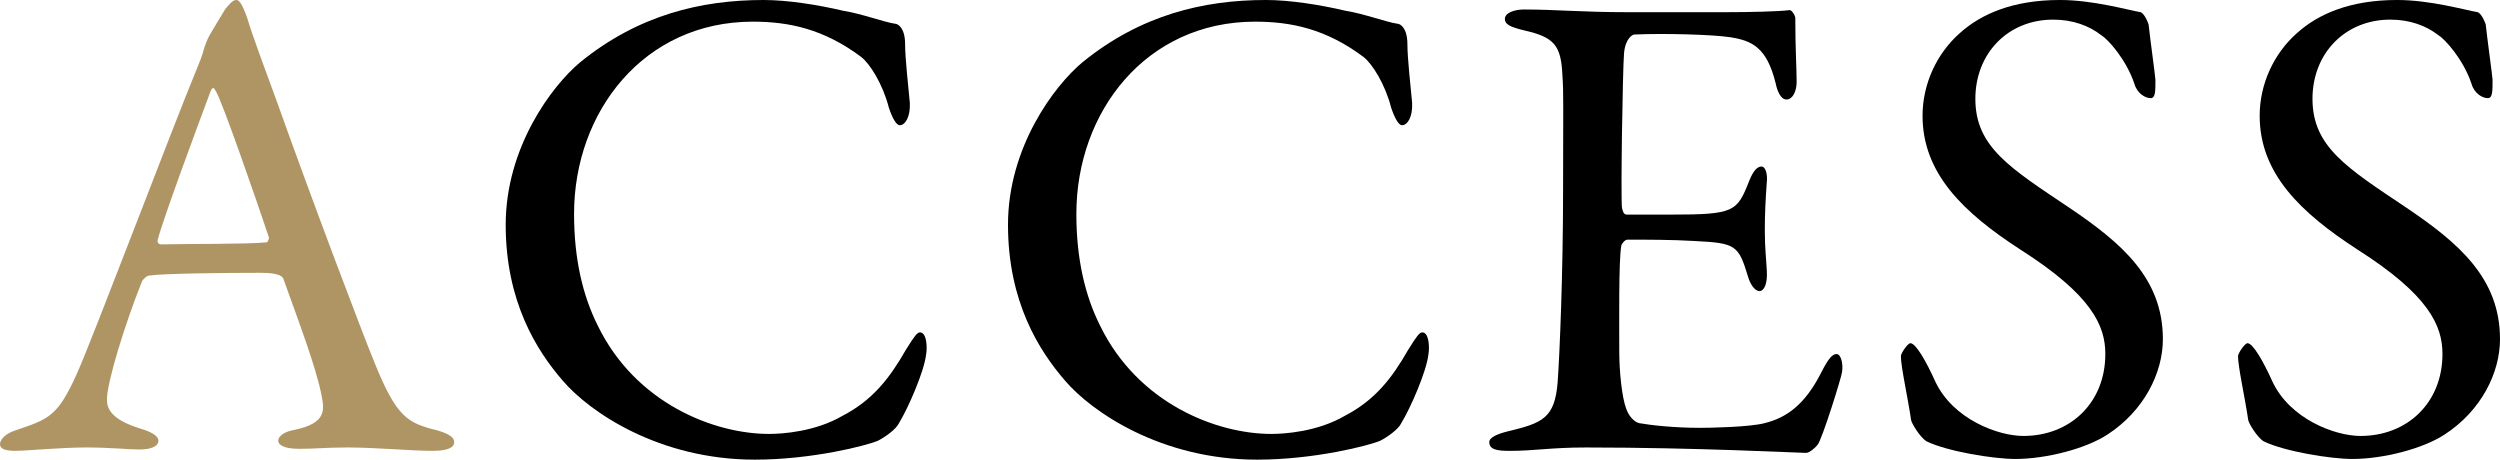 <?xml version="1.0" encoding="UTF-8"?><svg id="_イヤー_2" xmlns="http://www.w3.org/2000/svg" viewBox="0 0 184.65 33.95"><defs><style>.cls-1{fill:#af9563;}</style></defs><g id="_イヤー_5"><g><path class="cls-1" d="M18.25,1.3c.4,1.35,1.25,3.6,2.2,6.2,2.6,7.3,6.35,17.2,7.2,19.25,1.65,4.1,2.45,4.5,4.7,5.05,.8,.25,1.2,.5,1.2,.85s-.35,.65-1.6,.65c-1.65,0-4.1-.25-6.3-.25-1.6,0-2.3,.1-3.55,.1s-1.55-.35-1.55-.6,.3-.65,1.2-.8c2.4-.5,2.2-1.5,2-2.55-.4-2.05-1.65-5.35-2.8-8.55-.05-.2-.25-.5-1.7-.5-2.75,0-7.15,.05-8.2,.2-.2,0-.45,.25-.55,.4-1.3,3.25-2.6,7.5-2.6,8.75,0,.6,.2,1.45,2.45,2.15,.85,.25,1.35,.55,1.35,.9,0,.5-.75,.65-1.4,.65-.85,0-2.1-.15-3.95-.15s-4.45,.25-5.2,.25c-.9,0-1.15-.2-1.15-.5s.35-.75,1.1-1c2.5-.85,3.15-1,4.6-4.25,1.15-2.55,6.85-17.65,8.95-22.75,.3-.7,.35-1,.45-1.3,.05-.15,.15-.45,.35-.85,.3-.5,.85-1.45,1.2-2,.35-.4,.55-.65,.8-.65,.2,0,.4,.2,.8,1.3Zm1.6,16.2c-.85-2.55-3.45-10.05-3.9-10.75-.15-.3-.25-.35-.4,0-.9,2.4-3.5,9.4-3.9,10.95-.05,.2,.05,.35,.25,.35,2-.05,6.15,0,7.8-.15,.05,0,.2-.25,.15-.4Z"/><path d="M62.3,.8c1.3,.2,3.05,.85,3.8,.95,.25,0,.75,.35,.75,1.5,0,1.05,.25,3.25,.35,4.35,.05,1.05-.35,1.65-.75,1.65-.25,0-.55-.55-.8-1.3-.45-1.75-1.4-3.25-2.05-3.75-2.75-2.05-5.3-2.6-8-2.6-8.05,0-13.2,6.65-13.2,14.2,0,3.35,.65,6.05,1.75,8.25,2.8,5.75,8.6,8,12.65,8,.95,0,3.4-.15,5.45-1.35,2.2-1.15,3.45-2.75,4.65-4.85,.65-1.05,.85-1.3,1.05-1.3,.5,0,.55,1.1,.45,1.65-.15,1.25-1.3,3.9-2,5.05-.2,.45-1.05,1.05-1.55,1.3-.8,.35-4.85,1.4-9.1,1.4-7.05,0-12.2-3.5-14.2-5.85-1.9-2.2-4.2-5.8-4.2-11.5s3.4-10.25,5.5-12C47.15,1.1,51.8,0,56.4,0c1.75,0,4,.35,5.9,.8Z"/><path d="M99.4,.8c1.3,.2,3.05,.85,3.8,.95,.25,0,.75,.35,.75,1.5,0,1.05,.25,3.25,.35,4.35,.05,1.05-.35,1.65-.75,1.65-.25,0-.55-.55-.8-1.3-.45-1.75-1.4-3.25-2.05-3.75-2.75-2.05-5.3-2.6-8-2.6-8.05,0-13.2,6.65-13.2,14.2,0,3.35,.65,6.05,1.75,8.25,2.8,5.75,8.6,8,12.65,8,.95,0,3.4-.15,5.45-1.35,2.2-1.15,3.45-2.75,4.65-4.85,.65-1.05,.85-1.3,1.05-1.3,.5,0,.55,1.1,.45,1.65-.15,1.25-1.3,3.9-2,5.05-.2,.45-1.05,1.05-1.55,1.3-.8,.35-4.85,1.4-9.1,1.4-7.05,0-12.2-3.5-14.2-5.85-1.9-2.2-4.2-5.8-4.2-11.5s3.4-10.25,5.5-12c4.3-3.5,8.95-4.6,13.55-4.6,1.75,0,4,.35,5.9,.8Z"/><path d="M127.55,.9c1.65,0,3.85-.05,4.6-.15,.15-.05,.4,.3,.45,.55,0,2.3,.1,3.75,.1,4.75,0,.7-.3,1.3-.75,1.3s-.7-.7-.8-1.2c-.65-2.65-1.75-3.15-3.35-3.4-1.3-.2-4.9-.3-7.1-.2-.1,0-.65,.25-.75,1.4-.1,1.25-.25,10.65-.15,11.4,.05,.2,.1,.5,.35,.5h3.25c4.7,0,4.9-.2,5.8-2.5,.3-.75,.6-1.05,.9-1.05,.35,0,.45,.7,.4,1.1-.1,1.4-.15,2.4-.15,3.6,0,1.35,.1,2.05,.15,3.05,.05,.9-.2,1.45-.55,1.45s-.7-.55-.85-1.1c-.7-2.3-.9-2.45-3.95-2.6-1.6-.1-3.6-.1-4.95-.1-.2,0-.45,.35-.45,.45-.2,1.05-.15,5.7-.15,7.85,0,1.45,.2,3.35,.5,4.15,.2,.6,.6,1,.95,1.1,.85,.15,2.55,.35,4.55,.35,.6,0,3.65-.05,4.75-.35,1.6-.4,2.95-1.35,4.15-3.7,.55-1.1,.85-1.4,1.15-1.4,.35,0,.5,.8,.4,1.35-.05,.4-1.45,4.9-1.8,5.35-.15,.2-.6,.6-.85,.6-.55,0-8.1-.4-16.25-.4-2.65,0-3.75,.25-5.65,.25-.95,0-1.5-.1-1.5-.65,0-.35,.6-.6,1.4-.8,2.5-.6,3.45-.95,3.65-3.65,.15-2.1,.4-8,.4-14.2s.05-7-.05-8.45c-.1-2.2-.6-2.8-2.8-3.3-1.05-.25-1.45-.45-1.45-.85,0-.45,.7-.7,1.4-.7,2.35,0,4.3,.2,7.65,.2h7.35Z"/><path d="M158.1,.9c.3,.1,.6,.85,.6,.95,.1,.95,.5,3.85,.5,4.05,0,.85,0,1.35-.35,1.35-.4,0-1-.35-1.2-1.05-.6-1.8-1.95-3.3-2.45-3.6-.9-.7-2.1-1.15-3.55-1.15-3.35,0-5.75,2.5-5.75,5.85,0,3.55,2.55,5.1,6.95,8.05,3.85,2.6,6.9,5.2,6.9,9.7,0,2.5-1.4,5.3-4.1,7.05-1.6,1.05-4.55,1.8-6.8,1.8-1.6,0-5-.55-6.55-1.3-.5-.3-1.15-1.4-1.15-1.6-.25-1.7-.75-3.9-.75-4.7,0-.2,.5-.95,.7-.95,.4,0,1.15,1.3,1.85,2.85,1.3,2.75,4.6,4,6.5,4,3.45,0,6.05-2.45,6.05-6.05,0-2.1-1-4.35-6.25-7.7-4.25-2.75-7.25-5.65-7.25-9.9,0-2.35,1.05-4.6,2.75-6.1,1.55-1.4,3.9-2.45,7.4-2.45,2.45,0,5.05,.75,5.95,.9Z"/><path d="M183,.9c.3,.1,.6,.85,.6,.95,.1,.95,.5,3.85,.5,4.05,0,.85,0,1.35-.35,1.35-.4,0-1-.35-1.2-1.05-.6-1.8-1.95-3.3-2.45-3.6-.9-.7-2.1-1.15-3.55-1.15-3.35,0-5.75,2.5-5.75,5.85,0,3.55,2.55,5.1,6.95,8.05,3.85,2.6,6.9,5.2,6.9,9.7,0,2.5-1.4,5.3-4.1,7.05-1.6,1.05-4.55,1.8-6.8,1.8-1.6,0-5-.55-6.55-1.3-.5-.3-1.15-1.4-1.15-1.6-.25-1.7-.75-3.9-.75-4.7,0-.2,.5-.95,.7-.95,.4,0,1.15,1.3,1.85,2.85,1.3,2.75,4.6,4,6.5,4,3.45,0,6.05-2.45,6.05-6.05,0-2.1-1-4.35-6.25-7.7-4.25-2.75-7.25-5.65-7.25-9.9,0-2.35,1.05-4.6,2.75-6.1,1.55-1.4,3.9-2.45,7.4-2.45,2.45,0,5.05,.75,5.95,.9Z"/></g></g></svg>